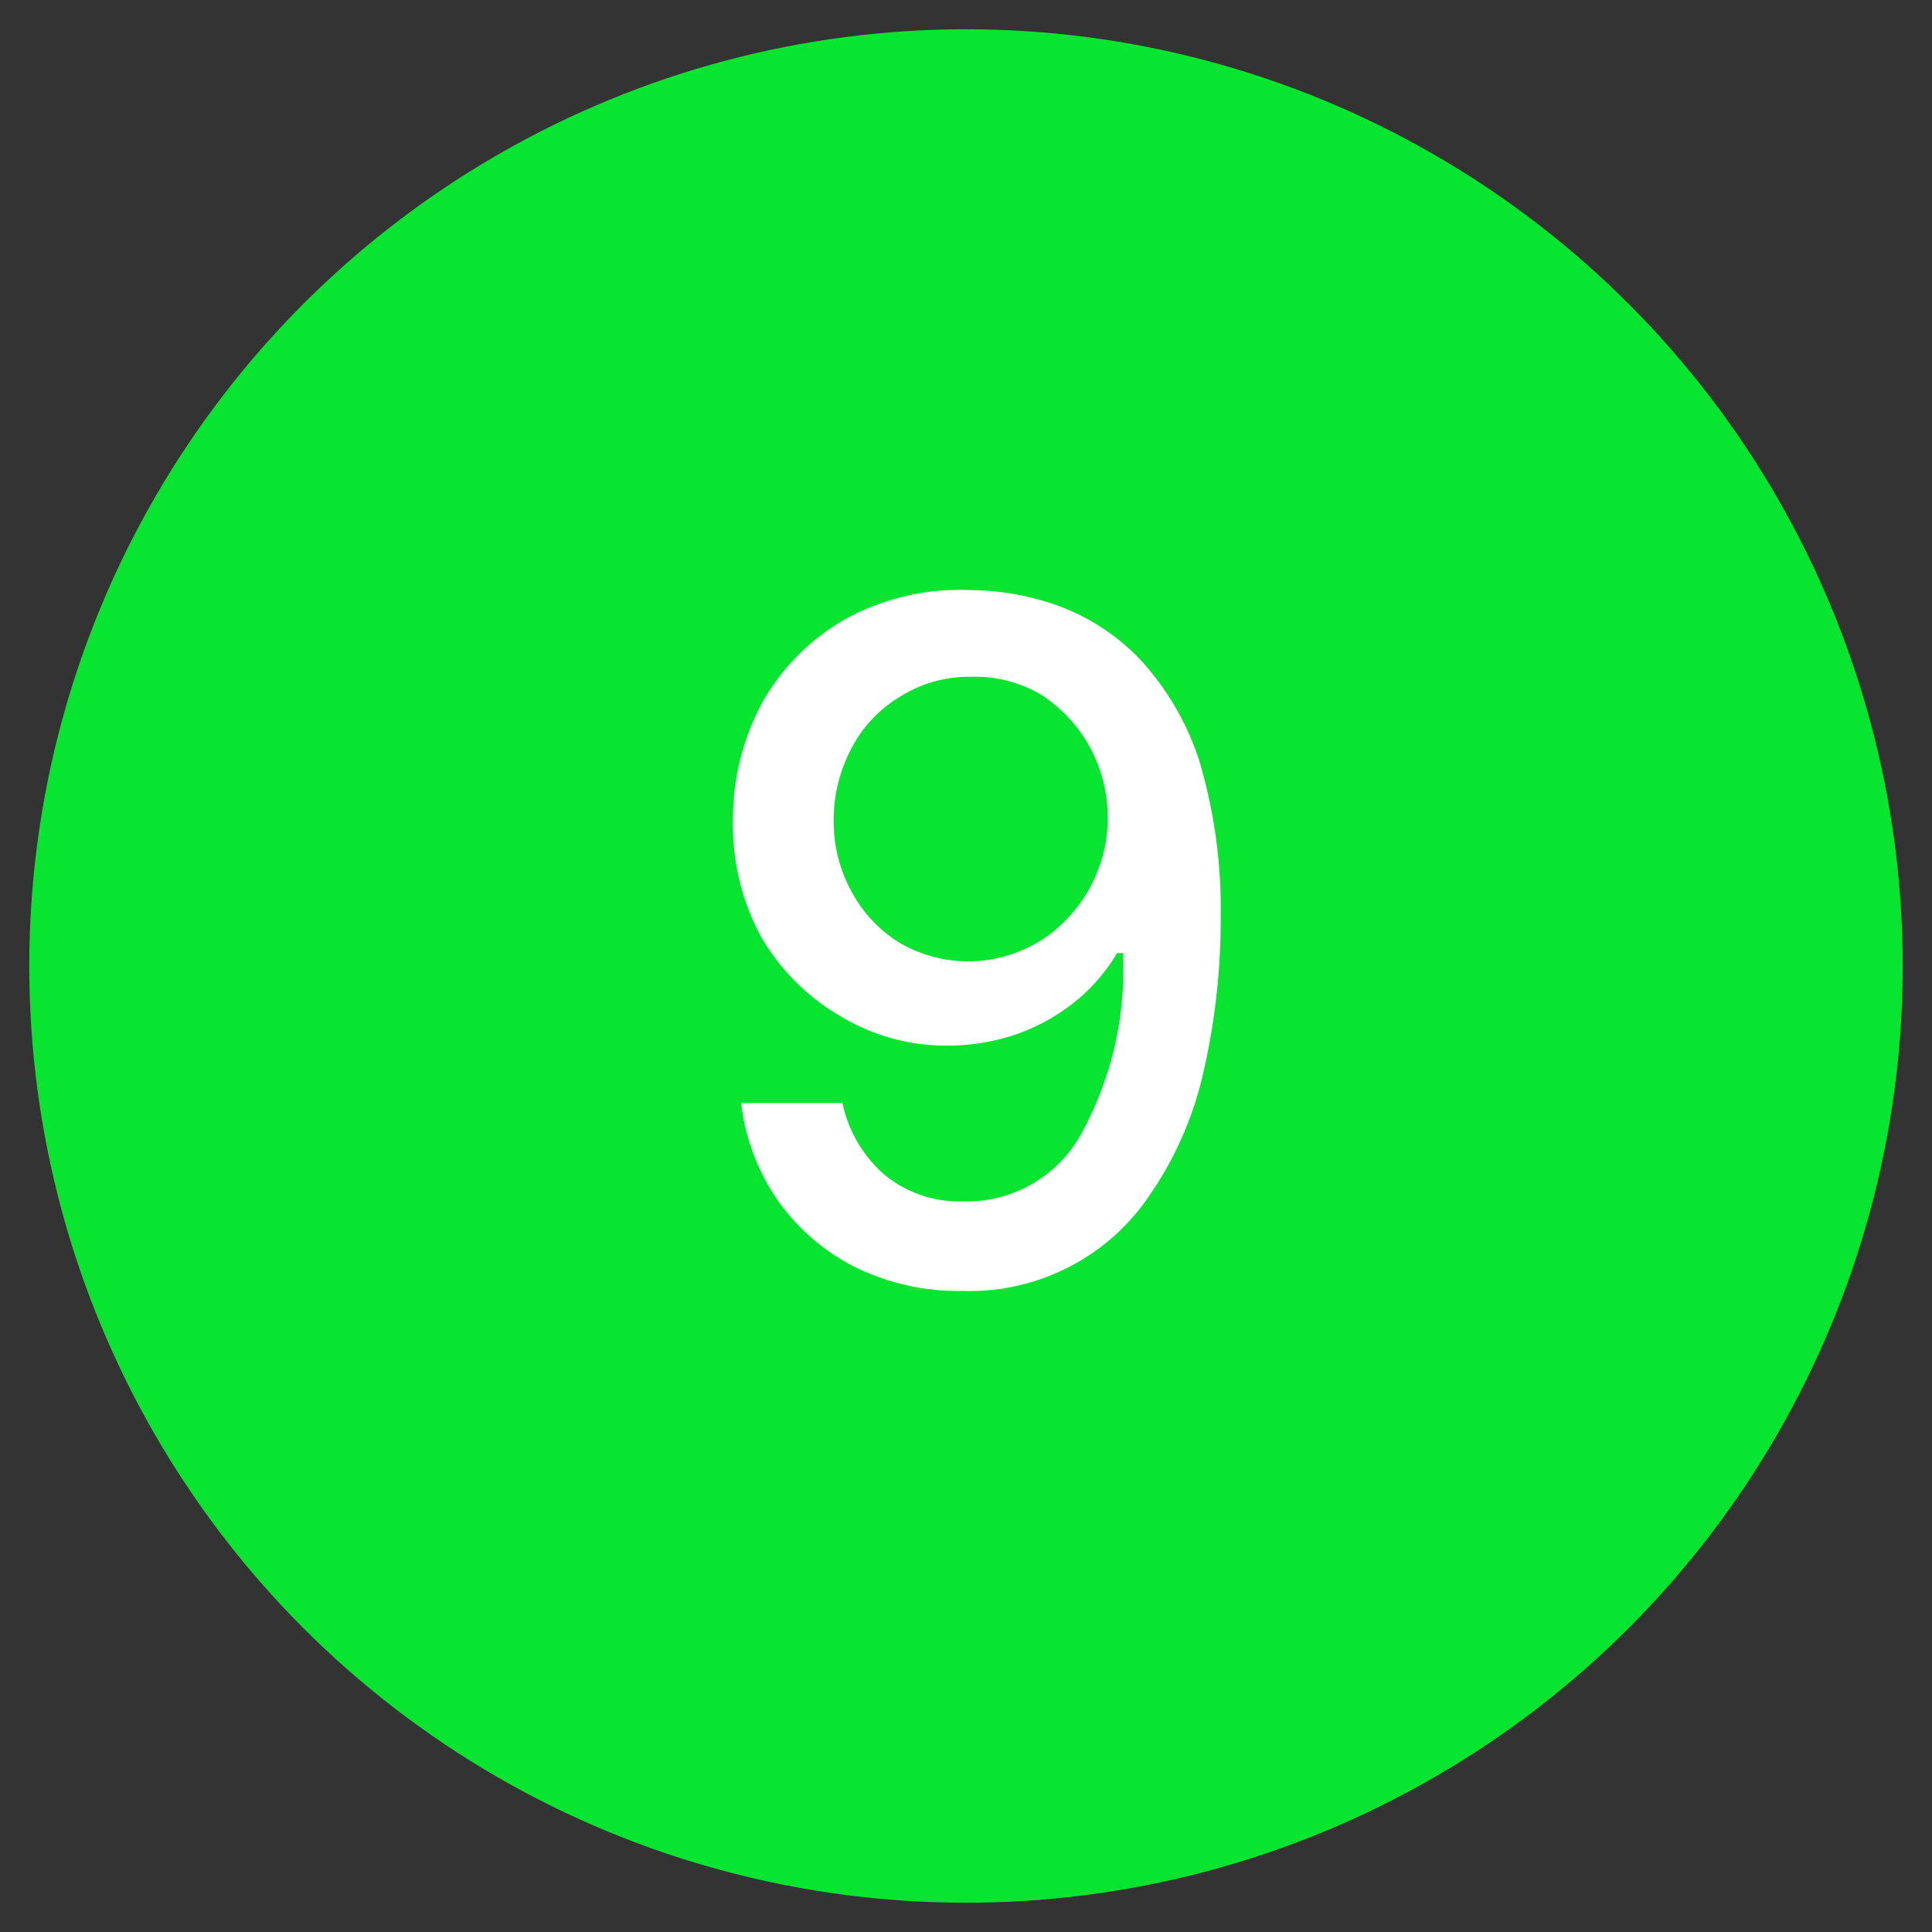 <svg id="Capa_1" data-name="Capa 1" xmlns="http://www.w3.org/2000/svg" viewBox="0 0 33 33"><rect x="0" y="0" width="33" height="33" fill="#333333" stroke="none"/><title>Mesa de trabajo 1 copia 20</title><circle cx="16.5" cy="16.5" r="16" fill="#07e530"/><path d="M16.58,10.08a4.5,4.5,0,0,1,1.53.28,3.7,3.7,0,0,1,1.37.91,4.69,4.69,0,0,1,1,1.71,8.83,8.83,0,0,1,.37,2.68,11.63,11.63,0,0,1-.31,2.72,6,6,0,0,1-.88,2,3.7,3.7,0,0,1-3.21,1.67,4,4,0,0,1-1.85-.41,3.58,3.58,0,0,1-1.31-1.13,3.64,3.64,0,0,1-.63-1.67h1.73a2.23,2.23,0,0,0,.7,1.21,2,2,0,0,0,1.36.47,2.23,2.23,0,0,0,2-1.12,5.8,5.8,0,0,0,.73-3.12h-.1a3.09,3.09,0,0,1-.73.84,3.41,3.41,0,0,1-1,.55,3.66,3.66,0,0,1-1.16.19,3.49,3.49,0,0,1-1.83-.5A3.72,3.72,0,0,1,13,16a4,4,0,0,1-.48-2,4.17,4.17,0,0,1,.5-2,3.77,3.77,0,0,1,1.41-1.42A4.06,4.06,0,0,1,16.58,10.08Zm0,1.48a2.2,2.2,0,0,0-1.19.33,2.22,2.22,0,0,0-.84.88A2.6,2.6,0,0,0,14.24,14a2.48,2.48,0,0,0,.3,1.22,2.31,2.31,0,0,0,.82.88,2.32,2.32,0,0,0,2.12.12,2.22,2.22,0,0,0,.75-.53,2.44,2.44,0,0,0,.51-.79,2.39,2.39,0,0,0,.18-.92,2.49,2.49,0,0,0-1.13-2.11A2.22,2.22,0,0,0,16.58,11.56Z" fill="#fff"/></svg>